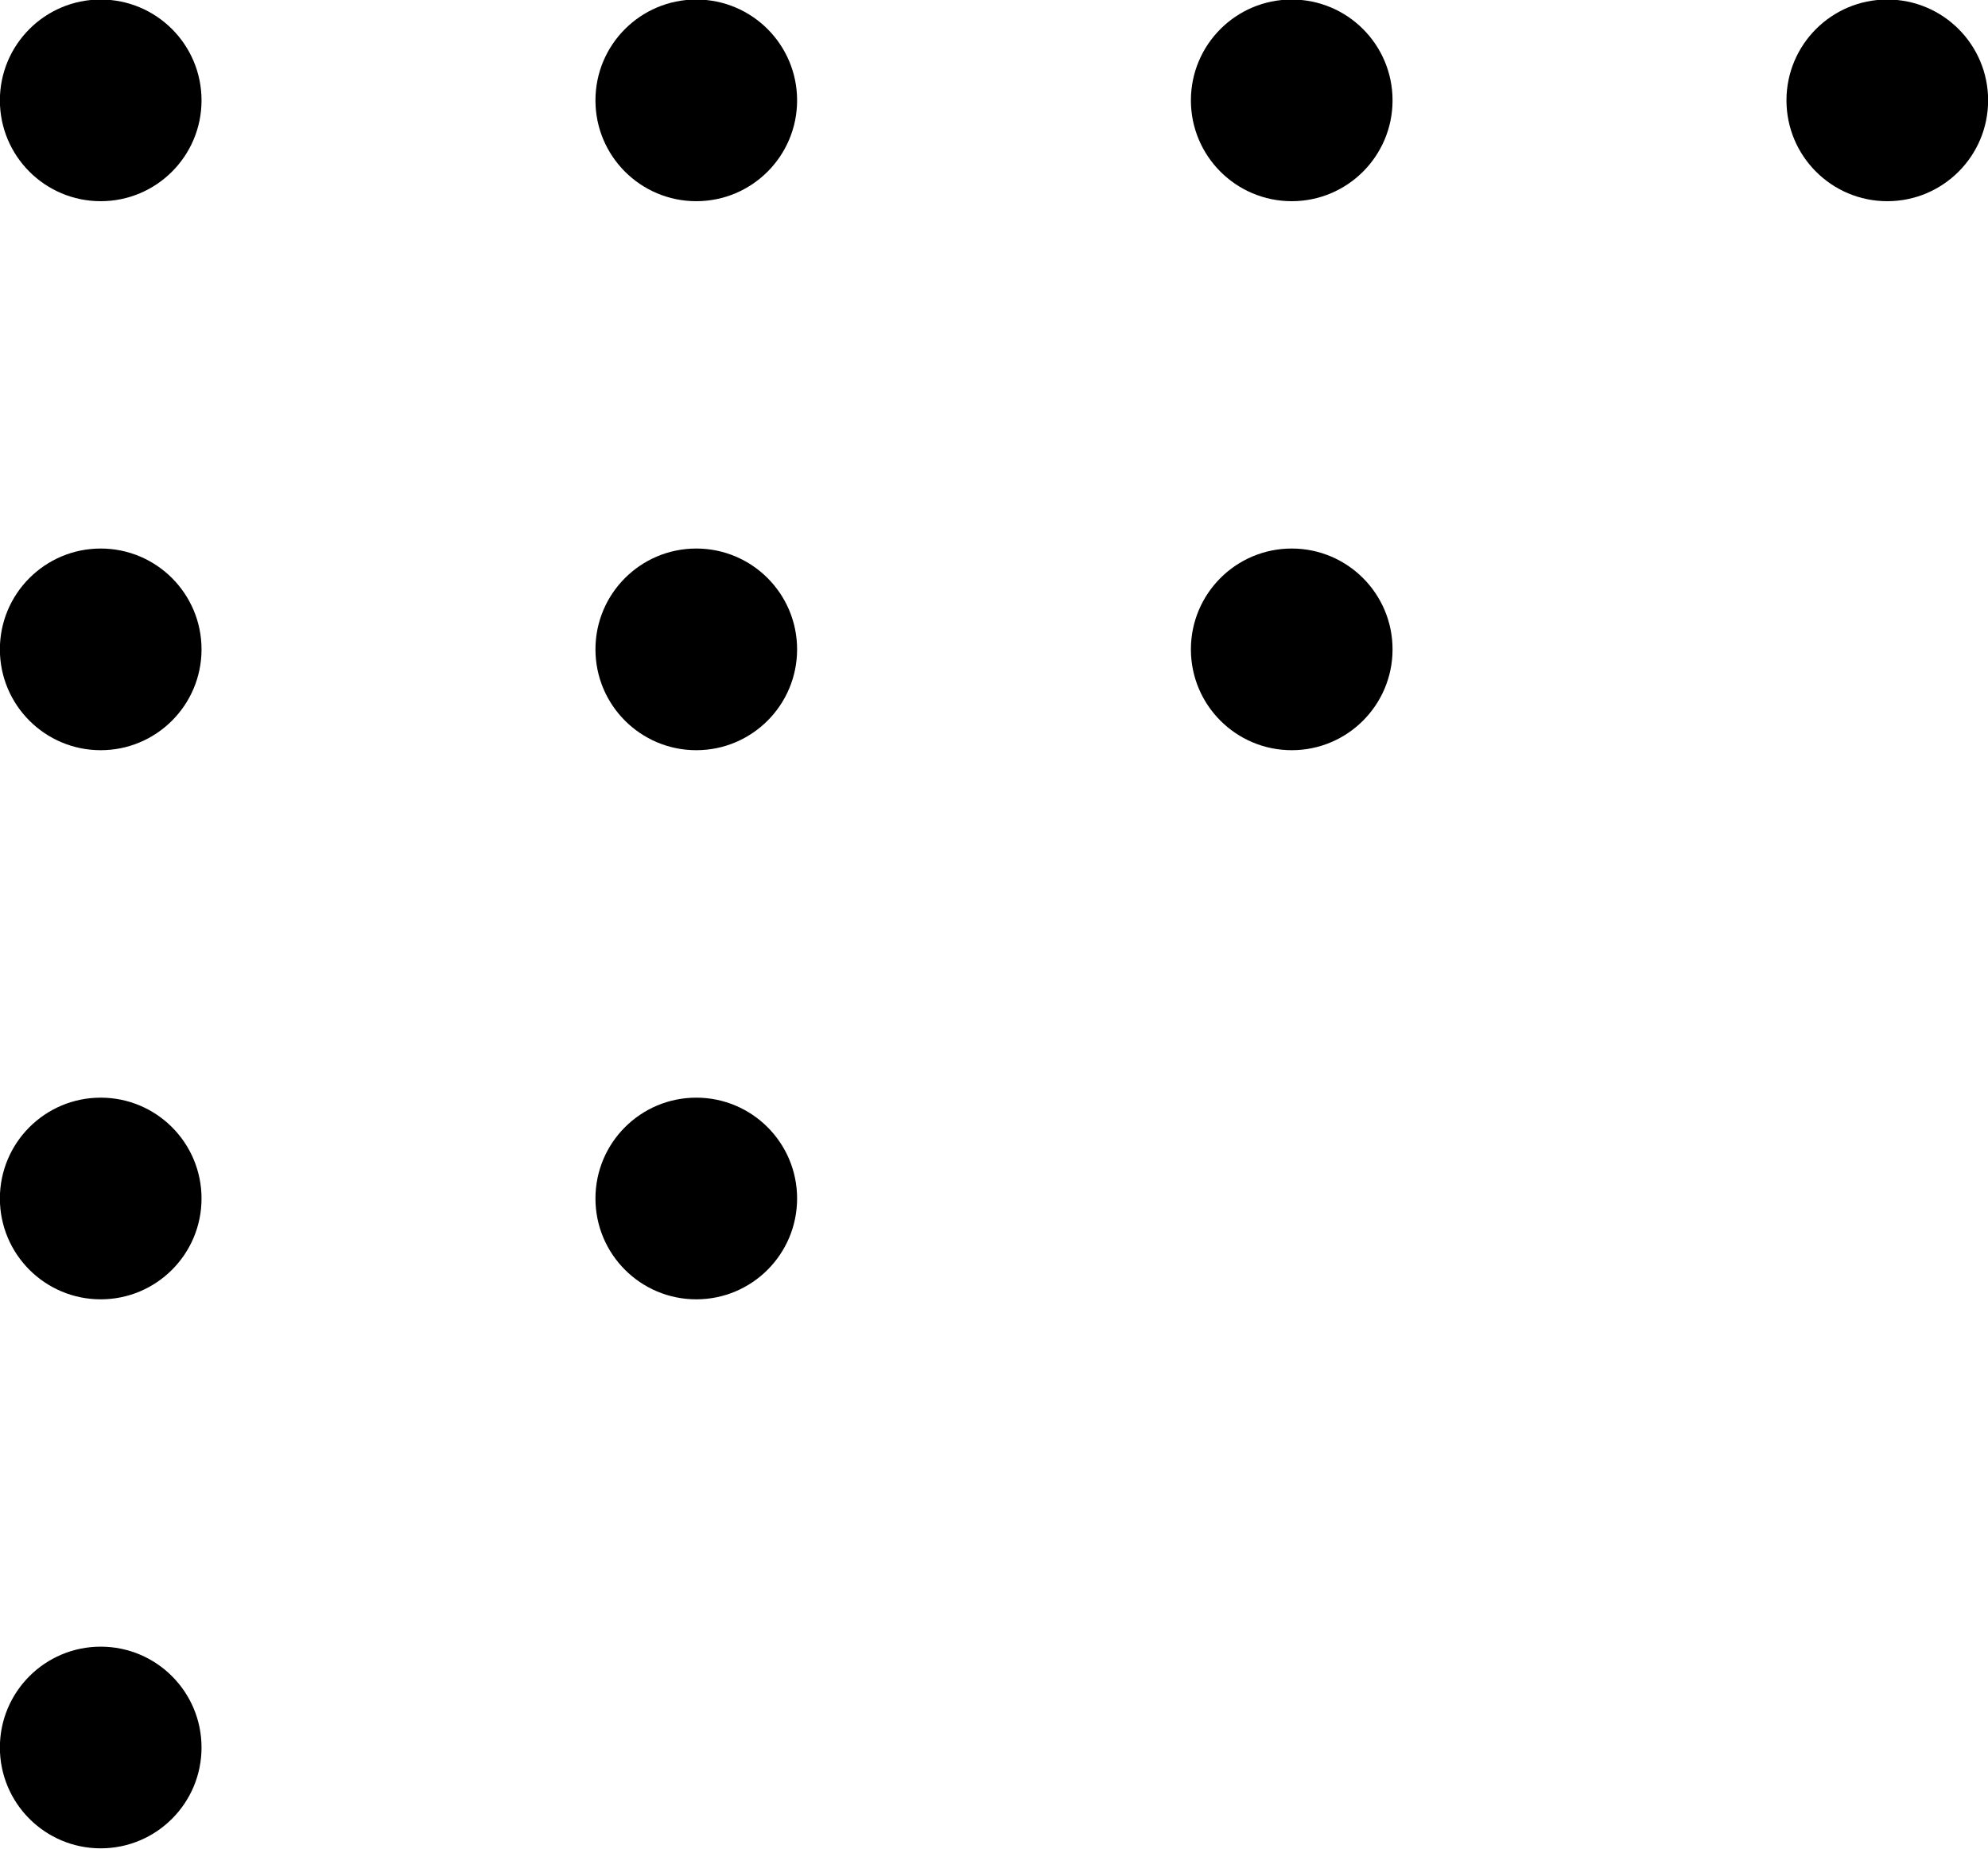 <?xml version="1.0" encoding="UTF-8"?>
<!DOCTYPE svg PUBLIC '-//W3C//DTD SVG 1.0//EN'
          'http://www.w3.org/TR/2001/REC-SVG-20010904/DTD/svg10.dtd'>
<svg height="155.5" preserveAspectRatio="xMidYMid meet" version="1.0" viewBox="166.4 172.3 167.2 155.5" width="167.2" xmlns="http://www.w3.org/2000/svg" xmlns:xlink="http://www.w3.org/1999/xlink" zoomAndPan="magnify"
><g
  ><g
    ><g id="change1_1"
      ><circle cx="174.87" cy="180.74" r="8.48"
      /></g
      ><g id="change1_9"
      ><circle cx="224.96" cy="180.74" r="8.48"
      /></g
      ><g id="change1_5"
      ><circle cx="275.04" cy="180.74" r="8.48"
      /></g
      ><g id="change1_2"
      ><circle cx="325.13" cy="180.74" r="8.48"
      /></g
      ><g id="change1_10"
      ><circle cx="174.87" cy="226.91" r="8.48"
      /></g
      ><g id="change1_3"
      ><circle cx="224.96" cy="226.91" r="8.48"
      /></g
      ><g id="change1_4"
      ><circle cx="275.04" cy="226.91" r="8.48"
      /></g
      ><g id="change1_6"
      ><circle cx="174.87" cy="273.09" r="8.48"
      /></g
      ><g id="change1_8"
      ><circle cx="224.96" cy="273.09" r="8.48"
      /></g
      ><g id="change1_7"
      ><circle cx="174.87" cy="319.26" r="8.48"
      /></g
    ></g
  ></g
></svg
>
